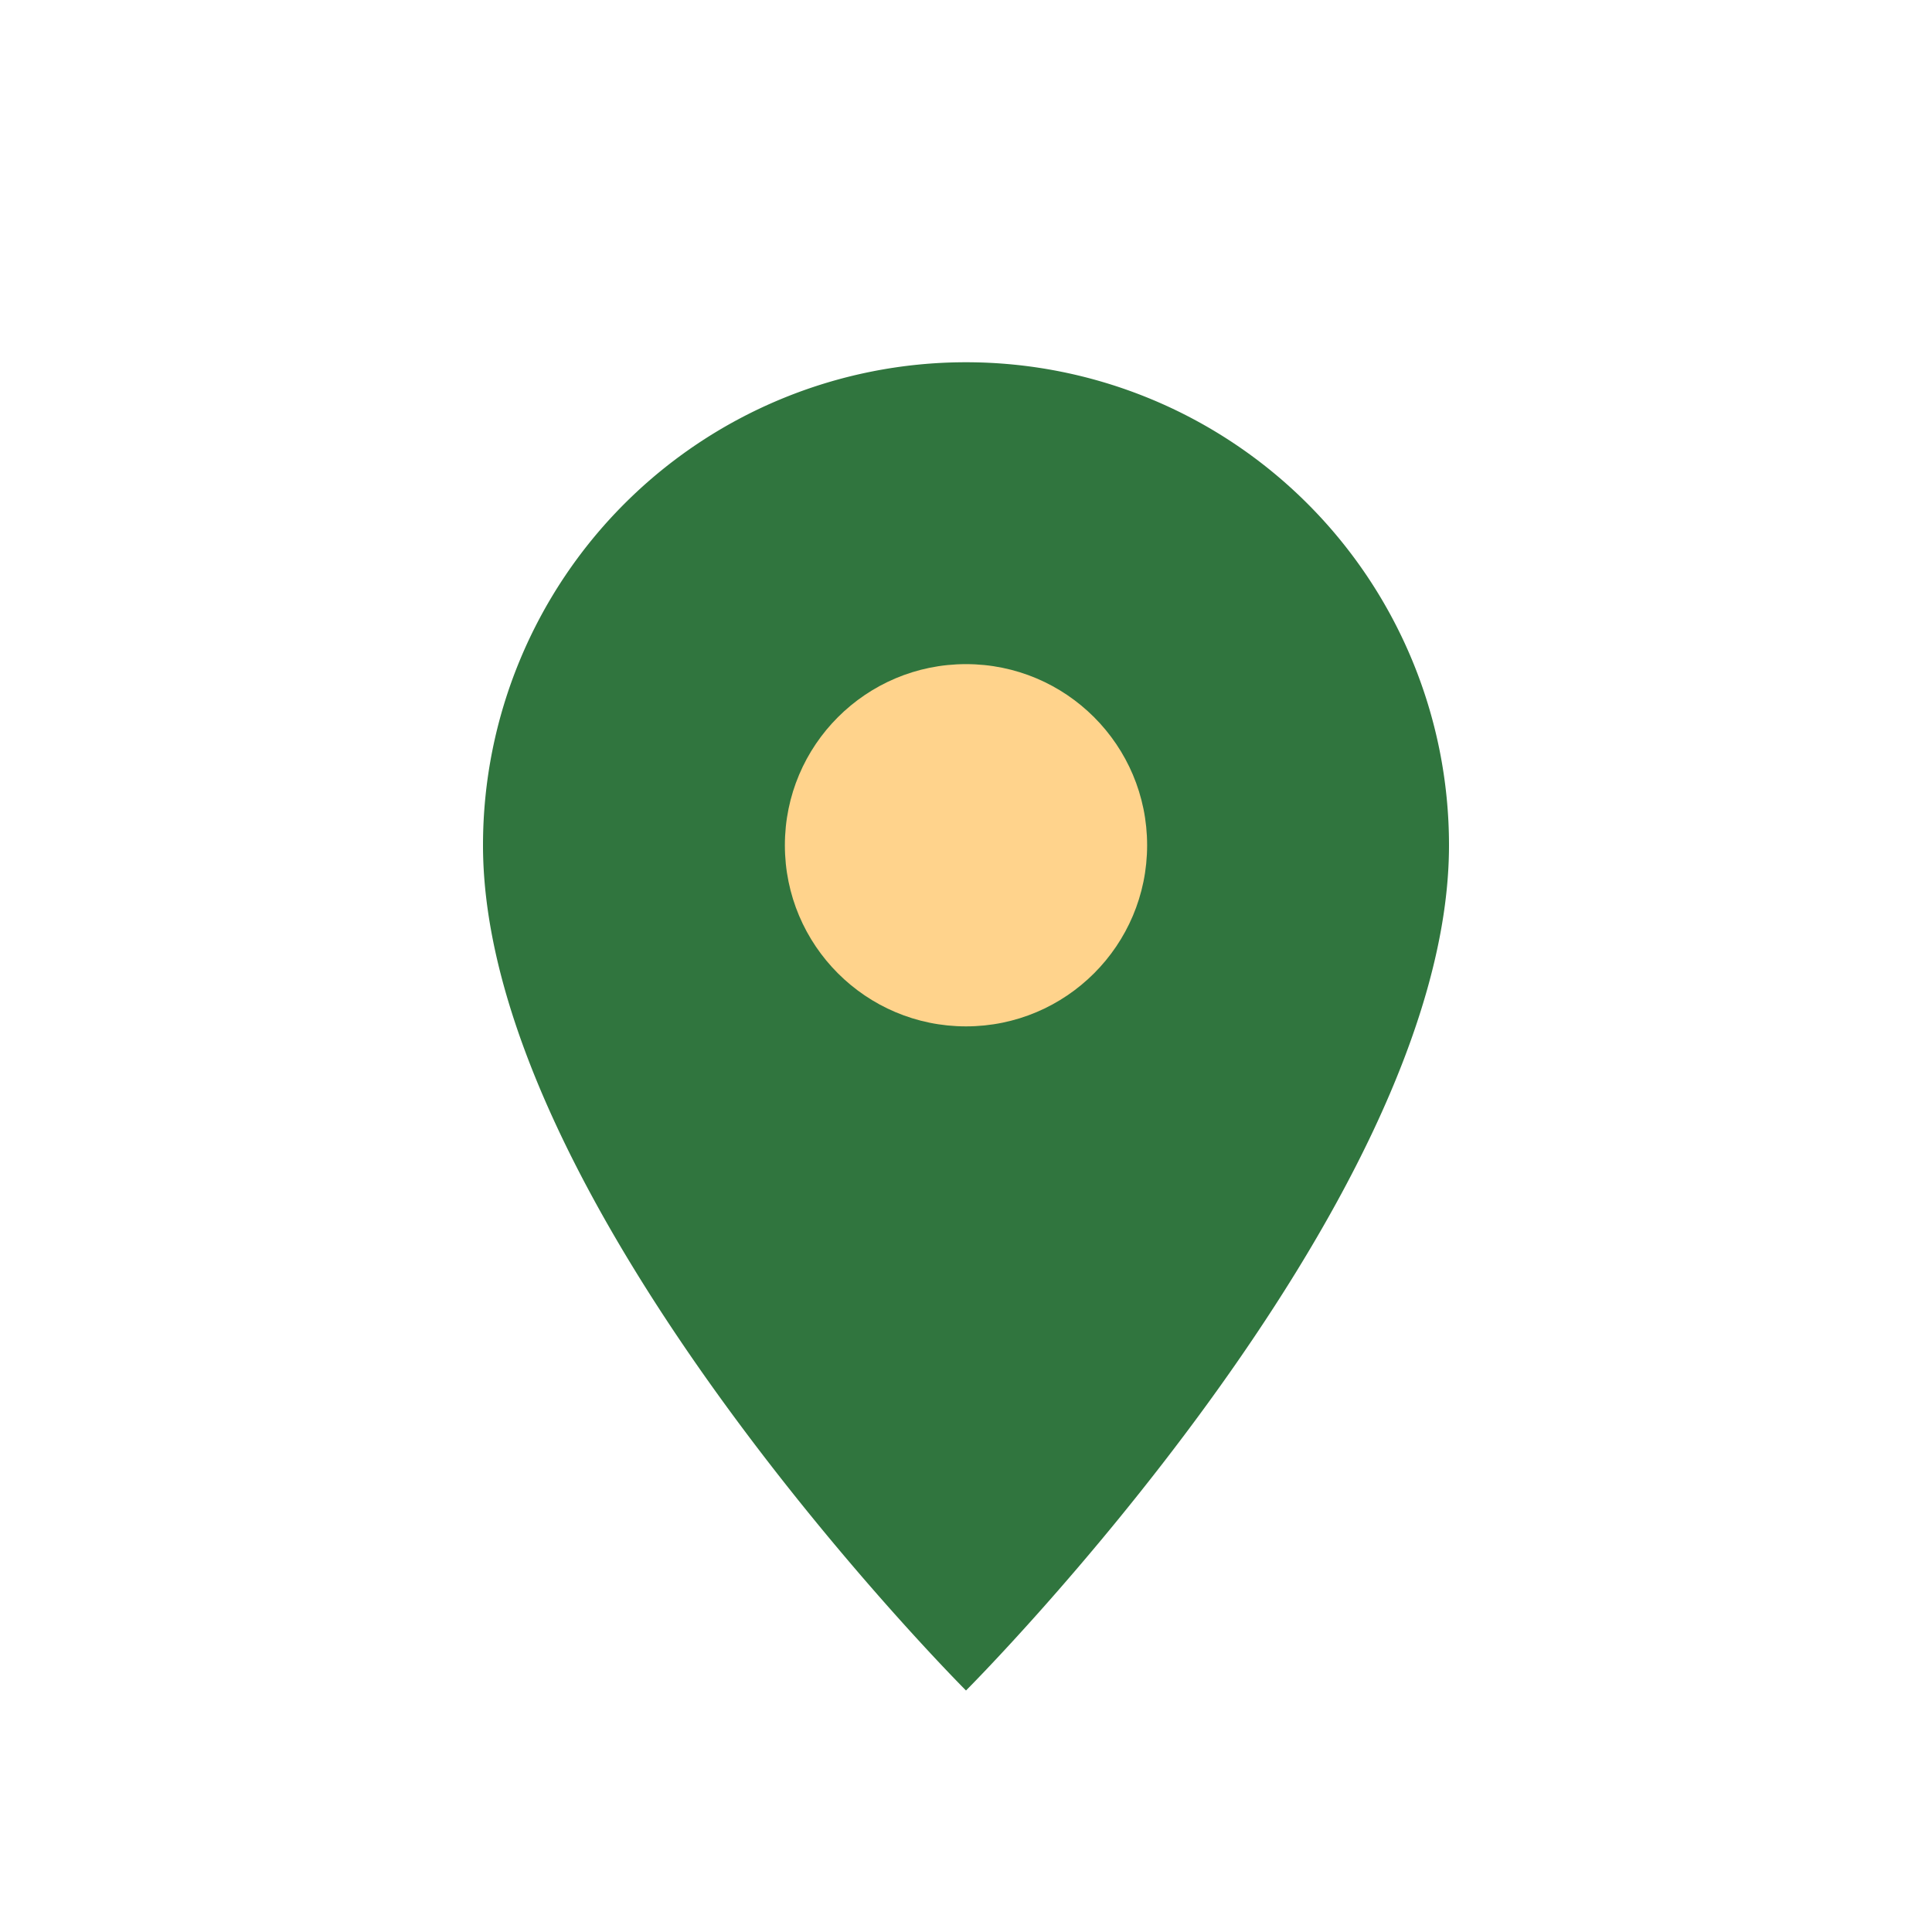 <?xml version="1.0" encoding="UTF-8"?>
<svg xmlns="http://www.w3.org/2000/svg" width="32" height="32" viewBox="0 0 32 32"><path d="M16 28s8-8 8-14a8 8 0 10-16 0c0 6 8 14 8 14z" fill="#30753E"/><circle cx="16" cy="14" r="3" fill="#FFD38C"/></svg>